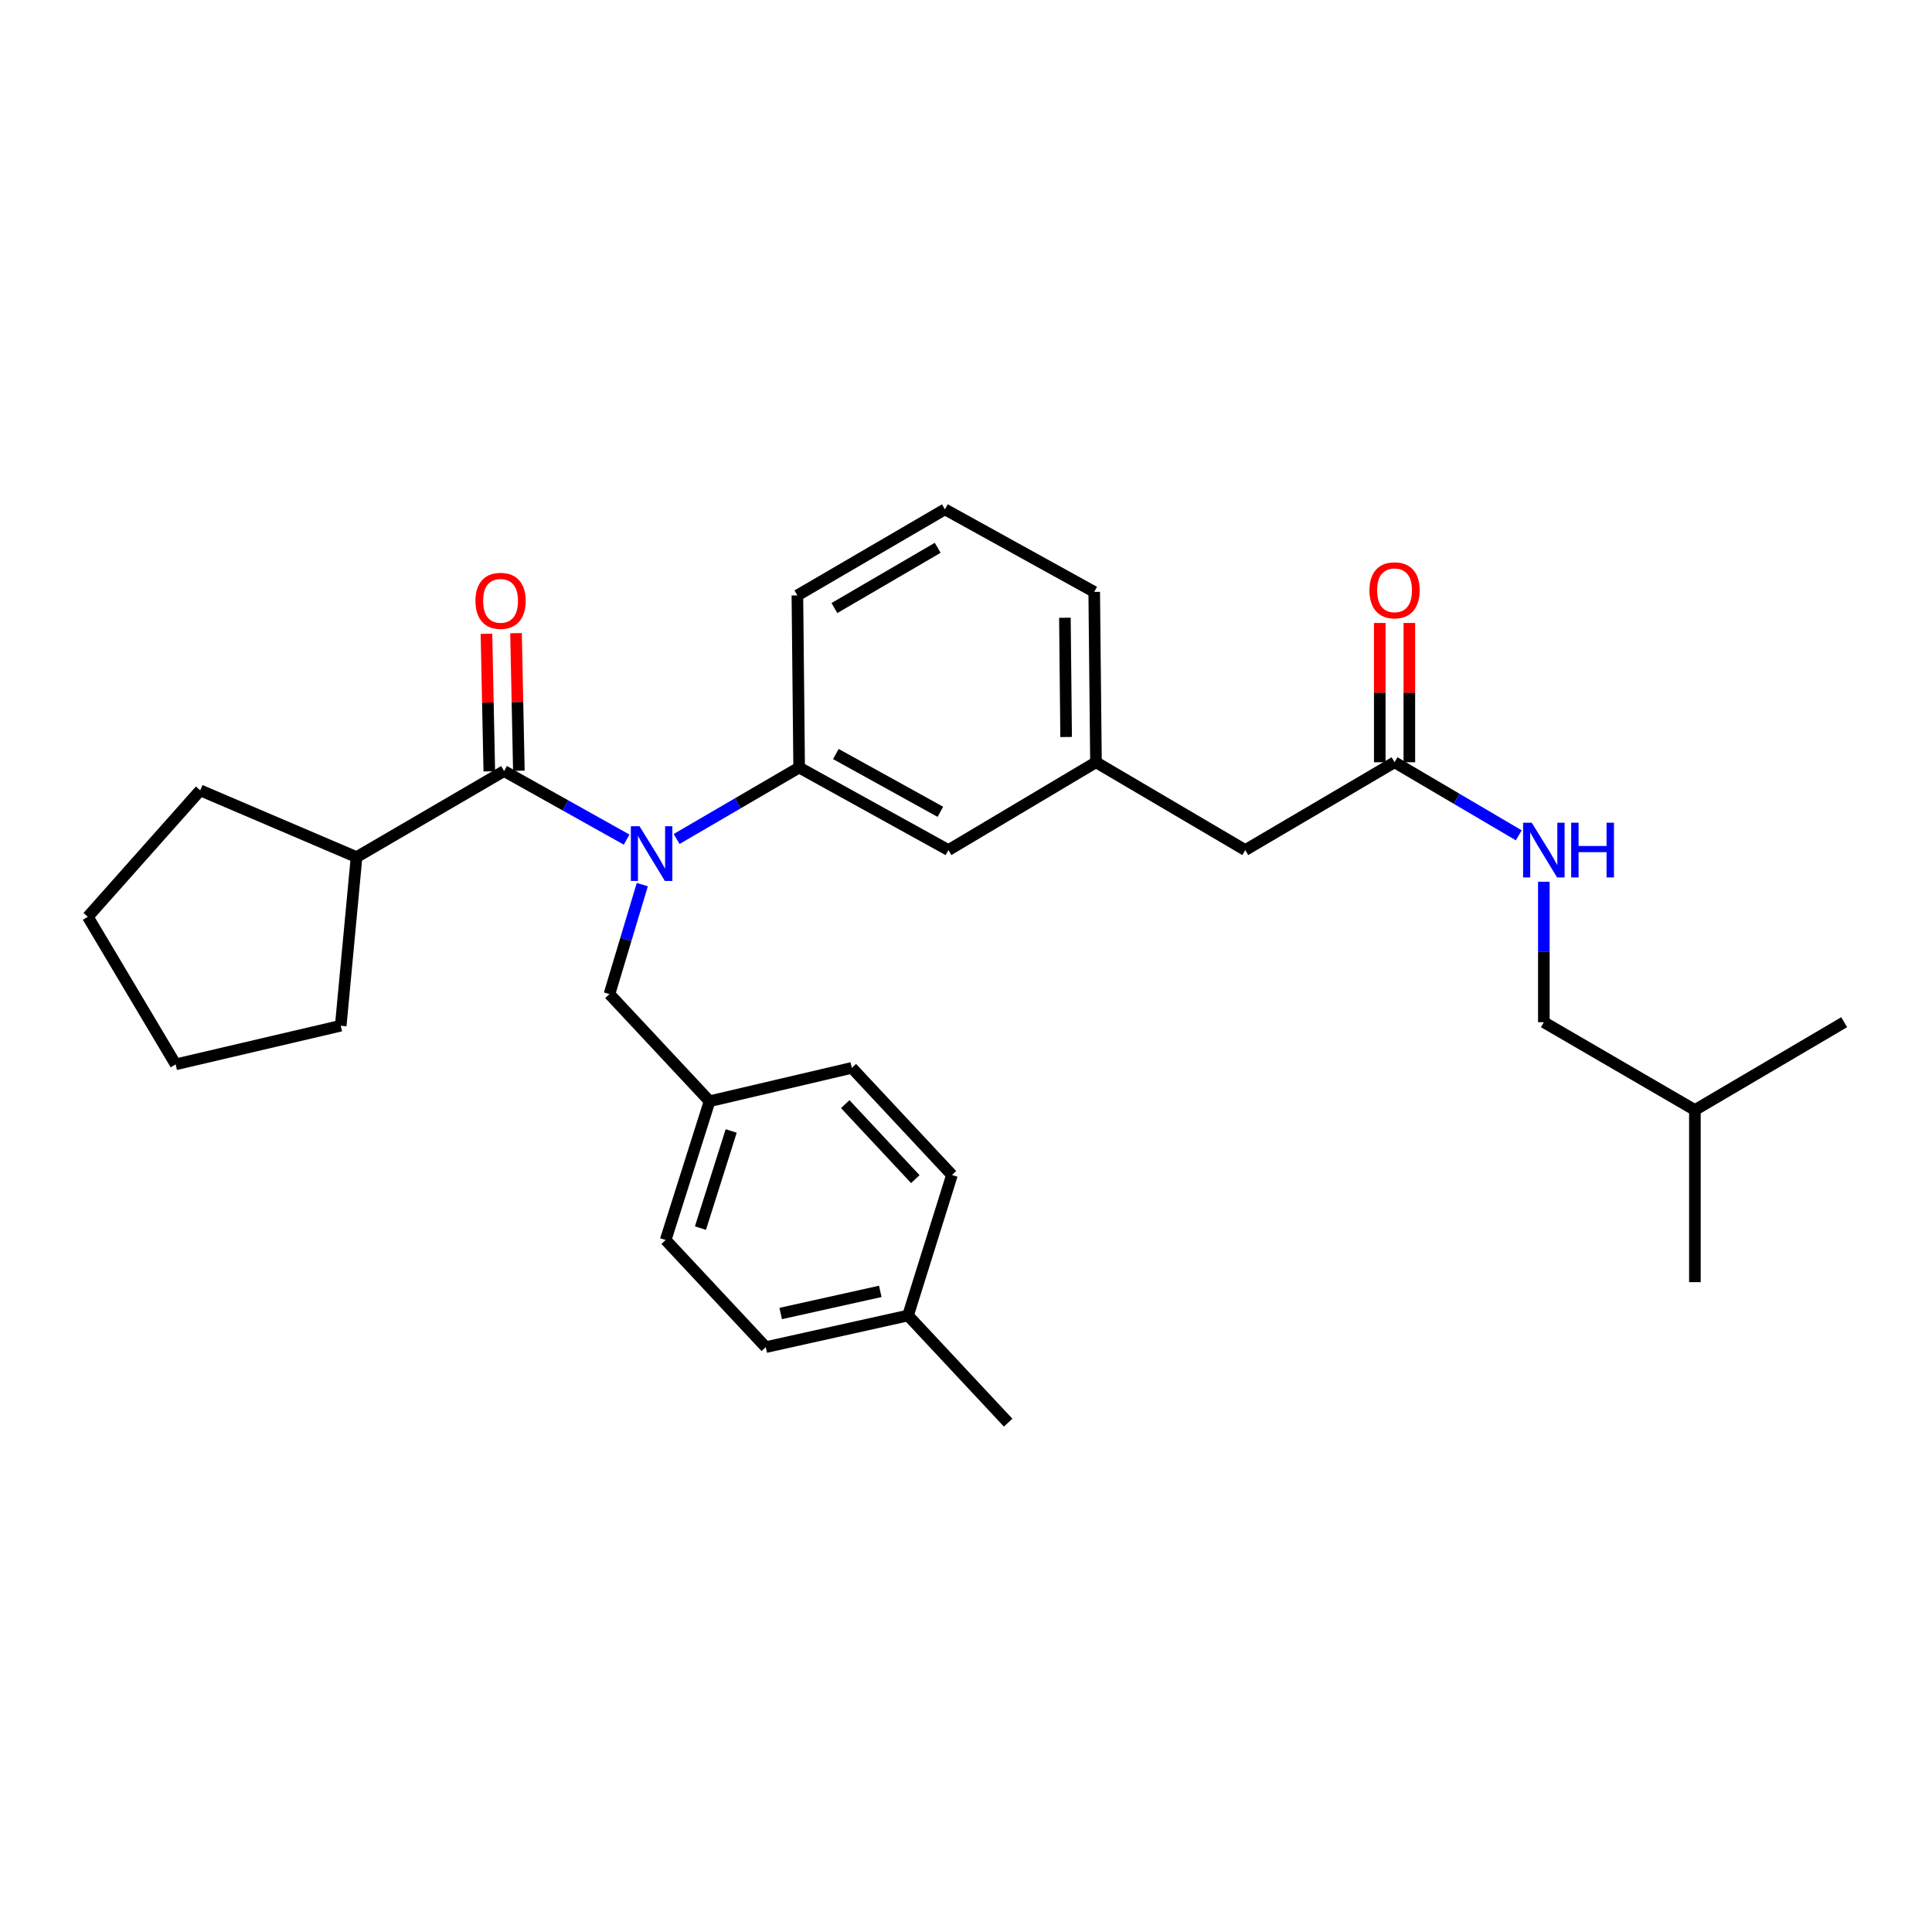 <?xml version='1.0' encoding='iso-8859-1'?>
<svg version='1.1' baseProfile='full'
              xmlns='http://www.w3.org/2000/svg'
                      xmlns:rdkit='http://www.rdkit.org/xml'
                      xmlns:xlink='http://www.w3.org/1999/xlink'
                  xml:space='preserve'
width='1000px' height='1000px' viewBox='0 0 1000 1000'>
<!-- END OF HEADER -->
<rect style='opacity:1.0;fill:#FFFFFF;stroke:none' width='1000' height='1000' x='0' y='0'> </rect>
<path class='bond-0' d='M 799.089,529.091 L 799.089,492.738' style='fill:none;fill-rule:evenodd;stroke:#000000;stroke-width:6px;stroke-linecap:butt;stroke-linejoin:miter;stroke-opacity:1' />
<path class='bond-0' d='M 799.089,492.738 L 799.089,456.386' style='fill:none;fill-rule:evenodd;stroke:#0000FF;stroke-width:6px;stroke-linecap:butt;stroke-linejoin:miter;stroke-opacity:1' />
<path class='bond-1' d='M 799.089,529.091 L 877.277,574.547' style='fill:none;fill-rule:evenodd;stroke:#000000;stroke-width:6px;stroke-linecap:butt;stroke-linejoin:miter;stroke-opacity:1' />
<path class='bond-2' d='M 721.82,394.542 L 753.964,413.452' style='fill:none;fill-rule:evenodd;stroke:#000000;stroke-width:6px;stroke-linecap:butt;stroke-linejoin:miter;stroke-opacity:1' />
<path class='bond-2' d='M 753.964,413.452 L 786.108,432.362' style='fill:none;fill-rule:evenodd;stroke:#0000FF;stroke-width:6px;stroke-linecap:butt;stroke-linejoin:miter;stroke-opacity:1' />
<path class='bond-3' d='M 729.476,394.542 L 729.476,358.494' style='fill:none;fill-rule:evenodd;stroke:#000000;stroke-width:6px;stroke-linecap:butt;stroke-linejoin:miter;stroke-opacity:1' />
<path class='bond-3' d='M 729.476,358.494 L 729.476,322.446' style='fill:none;fill-rule:evenodd;stroke:#FF0000;stroke-width:6px;stroke-linecap:butt;stroke-linejoin:miter;stroke-opacity:1' />
<path class='bond-3' d='M 714.165,394.542 L 714.165,358.494' style='fill:none;fill-rule:evenodd;stroke:#000000;stroke-width:6px;stroke-linecap:butt;stroke-linejoin:miter;stroke-opacity:1' />
<path class='bond-3' d='M 714.165,358.494 L 714.165,322.446' style='fill:none;fill-rule:evenodd;stroke:#FF0000;stroke-width:6px;stroke-linecap:butt;stroke-linejoin:miter;stroke-opacity:1' />
<path class='bond-4' d='M 721.82,394.542 L 644.543,439.998' style='fill:none;fill-rule:evenodd;stroke:#000000;stroke-width:6px;stroke-linecap:butt;stroke-linejoin:miter;stroke-opacity:1' />
<path class='bond-5' d='M 877.277,574.547 L 954.545,529.091' style='fill:none;fill-rule:evenodd;stroke:#000000;stroke-width:6px;stroke-linecap:butt;stroke-linejoin:miter;stroke-opacity:1' />
<path class='bond-6' d='M 877.277,574.547 L 877.277,663.639' style='fill:none;fill-rule:evenodd;stroke:#000000;stroke-width:6px;stroke-linecap:butt;stroke-linejoin:miter;stroke-opacity:1' />
<path class='bond-7' d='M 184.545,443.639 L 103.636,409.088' style='fill:none;fill-rule:evenodd;stroke:#000000;stroke-width:6px;stroke-linecap:butt;stroke-linejoin:miter;stroke-opacity:1' />
<path class='bond-8' d='M 184.545,443.639 L 176.362,530.911' style='fill:none;fill-rule:evenodd;stroke:#000000;stroke-width:6px;stroke-linecap:butt;stroke-linejoin:miter;stroke-opacity:1' />
<path class='bond-9' d='M 184.545,443.639 L 260.912,399.093' style='fill:none;fill-rule:evenodd;stroke:#000000;stroke-width:6px;stroke-linecap:butt;stroke-linejoin:miter;stroke-opacity:1' />
<path class='bond-10' d='M 332.454,457.877 L 323.953,486.211' style='fill:none;fill-rule:evenodd;stroke:#0000FF;stroke-width:6px;stroke-linecap:butt;stroke-linejoin:miter;stroke-opacity:1' />
<path class='bond-10' d='M 323.953,486.211 L 315.453,514.545' style='fill:none;fill-rule:evenodd;stroke:#000000;stroke-width:6px;stroke-linecap:butt;stroke-linejoin:miter;stroke-opacity:1' />
<path class='bond-11' d='M 324.344,434.585 L 292.628,416.839' style='fill:none;fill-rule:evenodd;stroke:#0000FF;stroke-width:6px;stroke-linecap:butt;stroke-linejoin:miter;stroke-opacity:1' />
<path class='bond-11' d='M 292.628,416.839 L 260.912,399.093' style='fill:none;fill-rule:evenodd;stroke:#000000;stroke-width:6px;stroke-linecap:butt;stroke-linejoin:miter;stroke-opacity:1' />
<path class='bond-12' d='M 350.221,434.265 L 381.93,415.769' style='fill:none;fill-rule:evenodd;stroke:#0000FF;stroke-width:6px;stroke-linecap:butt;stroke-linejoin:miter;stroke-opacity:1' />
<path class='bond-12' d='M 381.93,415.769 L 413.638,397.273' style='fill:none;fill-rule:evenodd;stroke:#000000;stroke-width:6px;stroke-linecap:butt;stroke-linejoin:miter;stroke-opacity:1' />
<path class='bond-13' d='M 268.566,398.935 L 267.831,363.326' style='fill:none;fill-rule:evenodd;stroke:#000000;stroke-width:6px;stroke-linecap:butt;stroke-linejoin:miter;stroke-opacity:1' />
<path class='bond-13' d='M 267.831,363.326 L 267.096,327.718' style='fill:none;fill-rule:evenodd;stroke:#FF0000;stroke-width:6px;stroke-linecap:butt;stroke-linejoin:miter;stroke-opacity:1' />
<path class='bond-13' d='M 253.259,399.251 L 252.524,363.642' style='fill:none;fill-rule:evenodd;stroke:#000000;stroke-width:6px;stroke-linecap:butt;stroke-linejoin:miter;stroke-opacity:1' />
<path class='bond-13' d='M 252.524,363.642 L 251.788,328.034' style='fill:none;fill-rule:evenodd;stroke:#FF0000;stroke-width:6px;stroke-linecap:butt;stroke-linejoin:miter;stroke-opacity:1' />
<path class='bond-14' d='M 103.636,409.088 L 45.455,474.541' style='fill:none;fill-rule:evenodd;stroke:#000000;stroke-width:6px;stroke-linecap:butt;stroke-linejoin:miter;stroke-opacity:1' />
<path class='bond-15' d='M 176.362,530.911 L 90.911,550.909' style='fill:none;fill-rule:evenodd;stroke:#000000;stroke-width:6px;stroke-linecap:butt;stroke-linejoin:miter;stroke-opacity:1' />
<path class='bond-16' d='M 396.362,697.272 L 469.999,680.906' style='fill:none;fill-rule:evenodd;stroke:#000000;stroke-width:6px;stroke-linecap:butt;stroke-linejoin:miter;stroke-opacity:1' />
<path class='bond-16' d='M 404.086,679.871 L 455.632,668.415' style='fill:none;fill-rule:evenodd;stroke:#000000;stroke-width:6px;stroke-linecap:butt;stroke-linejoin:miter;stroke-opacity:1' />
<path class='bond-17' d='M 396.362,697.272 L 344.544,641.821' style='fill:none;fill-rule:evenodd;stroke:#000000;stroke-width:6px;stroke-linecap:butt;stroke-linejoin:miter;stroke-opacity:1' />
<path class='bond-18' d='M 315.453,514.545 L 367.272,569.996' style='fill:none;fill-rule:evenodd;stroke:#000000;stroke-width:6px;stroke-linecap:butt;stroke-linejoin:miter;stroke-opacity:1' />
<path class='bond-19' d='M 469.999,680.906 L 492.727,608.18' style='fill:none;fill-rule:evenodd;stroke:#000000;stroke-width:6px;stroke-linecap:butt;stroke-linejoin:miter;stroke-opacity:1' />
<path class='bond-20' d='M 469.999,680.906 L 521.818,736.366' style='fill:none;fill-rule:evenodd;stroke:#000000;stroke-width:6px;stroke-linecap:butt;stroke-linejoin:miter;stroke-opacity:1' />
<path class='bond-21' d='M 644.543,439.998 L 567.274,394.542' style='fill:none;fill-rule:evenodd;stroke:#000000;stroke-width:6px;stroke-linecap:butt;stroke-linejoin:miter;stroke-opacity:1' />
<path class='bond-22' d='M 567.274,394.542 L 566.364,306.36' style='fill:none;fill-rule:evenodd;stroke:#000000;stroke-width:6px;stroke-linecap:butt;stroke-linejoin:miter;stroke-opacity:1' />
<path class='bond-22' d='M 551.828,381.473 L 551.191,319.745' style='fill:none;fill-rule:evenodd;stroke:#000000;stroke-width:6px;stroke-linecap:butt;stroke-linejoin:miter;stroke-opacity:1' />
<path class='bond-23' d='M 567.274,394.542 L 490.907,439.998' style='fill:none;fill-rule:evenodd;stroke:#000000;stroke-width:6px;stroke-linecap:butt;stroke-linejoin:miter;stroke-opacity:1' />
<path class='bond-24' d='M 566.364,306.36 L 489.087,263.634' style='fill:none;fill-rule:evenodd;stroke:#000000;stroke-width:6px;stroke-linecap:butt;stroke-linejoin:miter;stroke-opacity:1' />
<path class='bond-25' d='M 489.087,263.634 L 412.728,308.18' style='fill:none;fill-rule:evenodd;stroke:#000000;stroke-width:6px;stroke-linecap:butt;stroke-linejoin:miter;stroke-opacity:1' />
<path class='bond-25' d='M 485.348,283.541 L 431.897,314.723' style='fill:none;fill-rule:evenodd;stroke:#000000;stroke-width:6px;stroke-linecap:butt;stroke-linejoin:miter;stroke-opacity:1' />
<path class='bond-26' d='M 412.728,308.18 L 413.638,397.273' style='fill:none;fill-rule:evenodd;stroke:#000000;stroke-width:6px;stroke-linecap:butt;stroke-linejoin:miter;stroke-opacity:1' />
<path class='bond-27' d='M 413.638,397.273 L 490.907,439.998' style='fill:none;fill-rule:evenodd;stroke:#000000;stroke-width:6px;stroke-linecap:butt;stroke-linejoin:miter;stroke-opacity:1' />
<path class='bond-27' d='M 432.637,390.283 L 486.726,420.191' style='fill:none;fill-rule:evenodd;stroke:#000000;stroke-width:6px;stroke-linecap:butt;stroke-linejoin:miter;stroke-opacity:1' />
<path class='bond-28' d='M 492.727,608.18 L 440.909,552.729' style='fill:none;fill-rule:evenodd;stroke:#000000;stroke-width:6px;stroke-linecap:butt;stroke-linejoin:miter;stroke-opacity:1' />
<path class='bond-28' d='M 473.768,610.316 L 437.495,571.5' style='fill:none;fill-rule:evenodd;stroke:#000000;stroke-width:6px;stroke-linecap:butt;stroke-linejoin:miter;stroke-opacity:1' />
<path class='bond-29' d='M 440.909,552.729 L 367.272,569.996' style='fill:none;fill-rule:evenodd;stroke:#000000;stroke-width:6px;stroke-linecap:butt;stroke-linejoin:miter;stroke-opacity:1' />
<path class='bond-30' d='M 367.272,569.996 L 344.544,641.821' style='fill:none;fill-rule:evenodd;stroke:#000000;stroke-width:6px;stroke-linecap:butt;stroke-linejoin:miter;stroke-opacity:1' />
<path class='bond-30' d='M 378.46,585.389 L 362.55,635.667' style='fill:none;fill-rule:evenodd;stroke:#000000;stroke-width:6px;stroke-linecap:butt;stroke-linejoin:miter;stroke-opacity:1' />
<path class='bond-31' d='M 90.911,550.909 L 45.455,474.541' style='fill:none;fill-rule:evenodd;stroke:#000000;stroke-width:6px;stroke-linecap:butt;stroke-linejoin:miter;stroke-opacity:1' />
<path  class='atom-2' d='M 792.829 425.838
L 802.109 440.838
Q 803.029 442.318, 804.509 444.998
Q 805.989 447.678, 806.069 447.838
L 806.069 425.838
L 809.829 425.838
L 809.829 454.158
L 805.949 454.158
L 795.989 437.758
Q 794.829 435.838, 793.589 433.638
Q 792.389 431.438, 792.029 430.758
L 792.029 454.158
L 788.349 454.158
L 788.349 425.838
L 792.829 425.838
' fill='#0000FF'/>
<path  class='atom-2' d='M 813.229 425.838
L 817.069 425.838
L 817.069 437.878
L 831.549 437.878
L 831.549 425.838
L 835.389 425.838
L 835.389 454.158
L 831.549 454.158
L 831.549 441.078
L 817.069 441.078
L 817.069 454.158
L 813.229 454.158
L 813.229 425.838
' fill='#0000FF'/>
<path  class='atom-3' d='M 708.82 305.538
Q 708.82 298.738, 712.18 294.938
Q 715.54 291.138, 721.82 291.138
Q 728.1 291.138, 731.46 294.938
Q 734.82 298.738, 734.82 305.538
Q 734.82 312.418, 731.42 316.338
Q 728.02 320.218, 721.82 320.218
Q 715.58 320.218, 712.18 316.338
Q 708.82 312.458, 708.82 305.538
M 721.82 317.018
Q 726.14 317.018, 728.46 314.138
Q 730.82 311.218, 730.82 305.538
Q 730.82 299.978, 728.46 297.178
Q 726.14 294.338, 721.82 294.338
Q 717.5 294.338, 715.14 297.138
Q 712.82 299.938, 712.82 305.538
Q 712.82 311.258, 715.14 314.138
Q 717.5 317.018, 721.82 317.018
' fill='#FF0000'/>
<path  class='atom-6' d='M 331.011 427.659
L 340.291 442.659
Q 341.211 444.139, 342.691 446.819
Q 344.171 449.499, 344.251 449.659
L 344.251 427.659
L 348.011 427.659
L 348.011 455.979
L 344.131 455.979
L 334.171 439.579
Q 333.011 437.659, 331.771 435.459
Q 330.571 433.259, 330.211 432.579
L 330.211 455.979
L 326.531 455.979
L 326.531 427.659
L 331.011 427.659
' fill='#0000FF'/>
<path  class='atom-8' d='M 246.092 310.991
Q 246.092 304.191, 249.452 300.391
Q 252.812 296.591, 259.092 296.591
Q 265.372 296.591, 268.732 300.391
Q 272.092 304.191, 272.092 310.991
Q 272.092 317.871, 268.692 321.791
Q 265.292 325.671, 259.092 325.671
Q 252.852 325.671, 249.452 321.791
Q 246.092 317.911, 246.092 310.991
M 259.092 322.471
Q 263.412 322.471, 265.732 319.591
Q 268.092 316.671, 268.092 310.991
Q 268.092 305.431, 265.732 302.631
Q 263.412 299.791, 259.092 299.791
Q 254.772 299.791, 252.412 302.591
Q 250.092 305.391, 250.092 310.991
Q 250.092 316.711, 252.412 319.591
Q 254.772 322.471, 259.092 322.471
' fill='#FF0000'/>
</svg>

